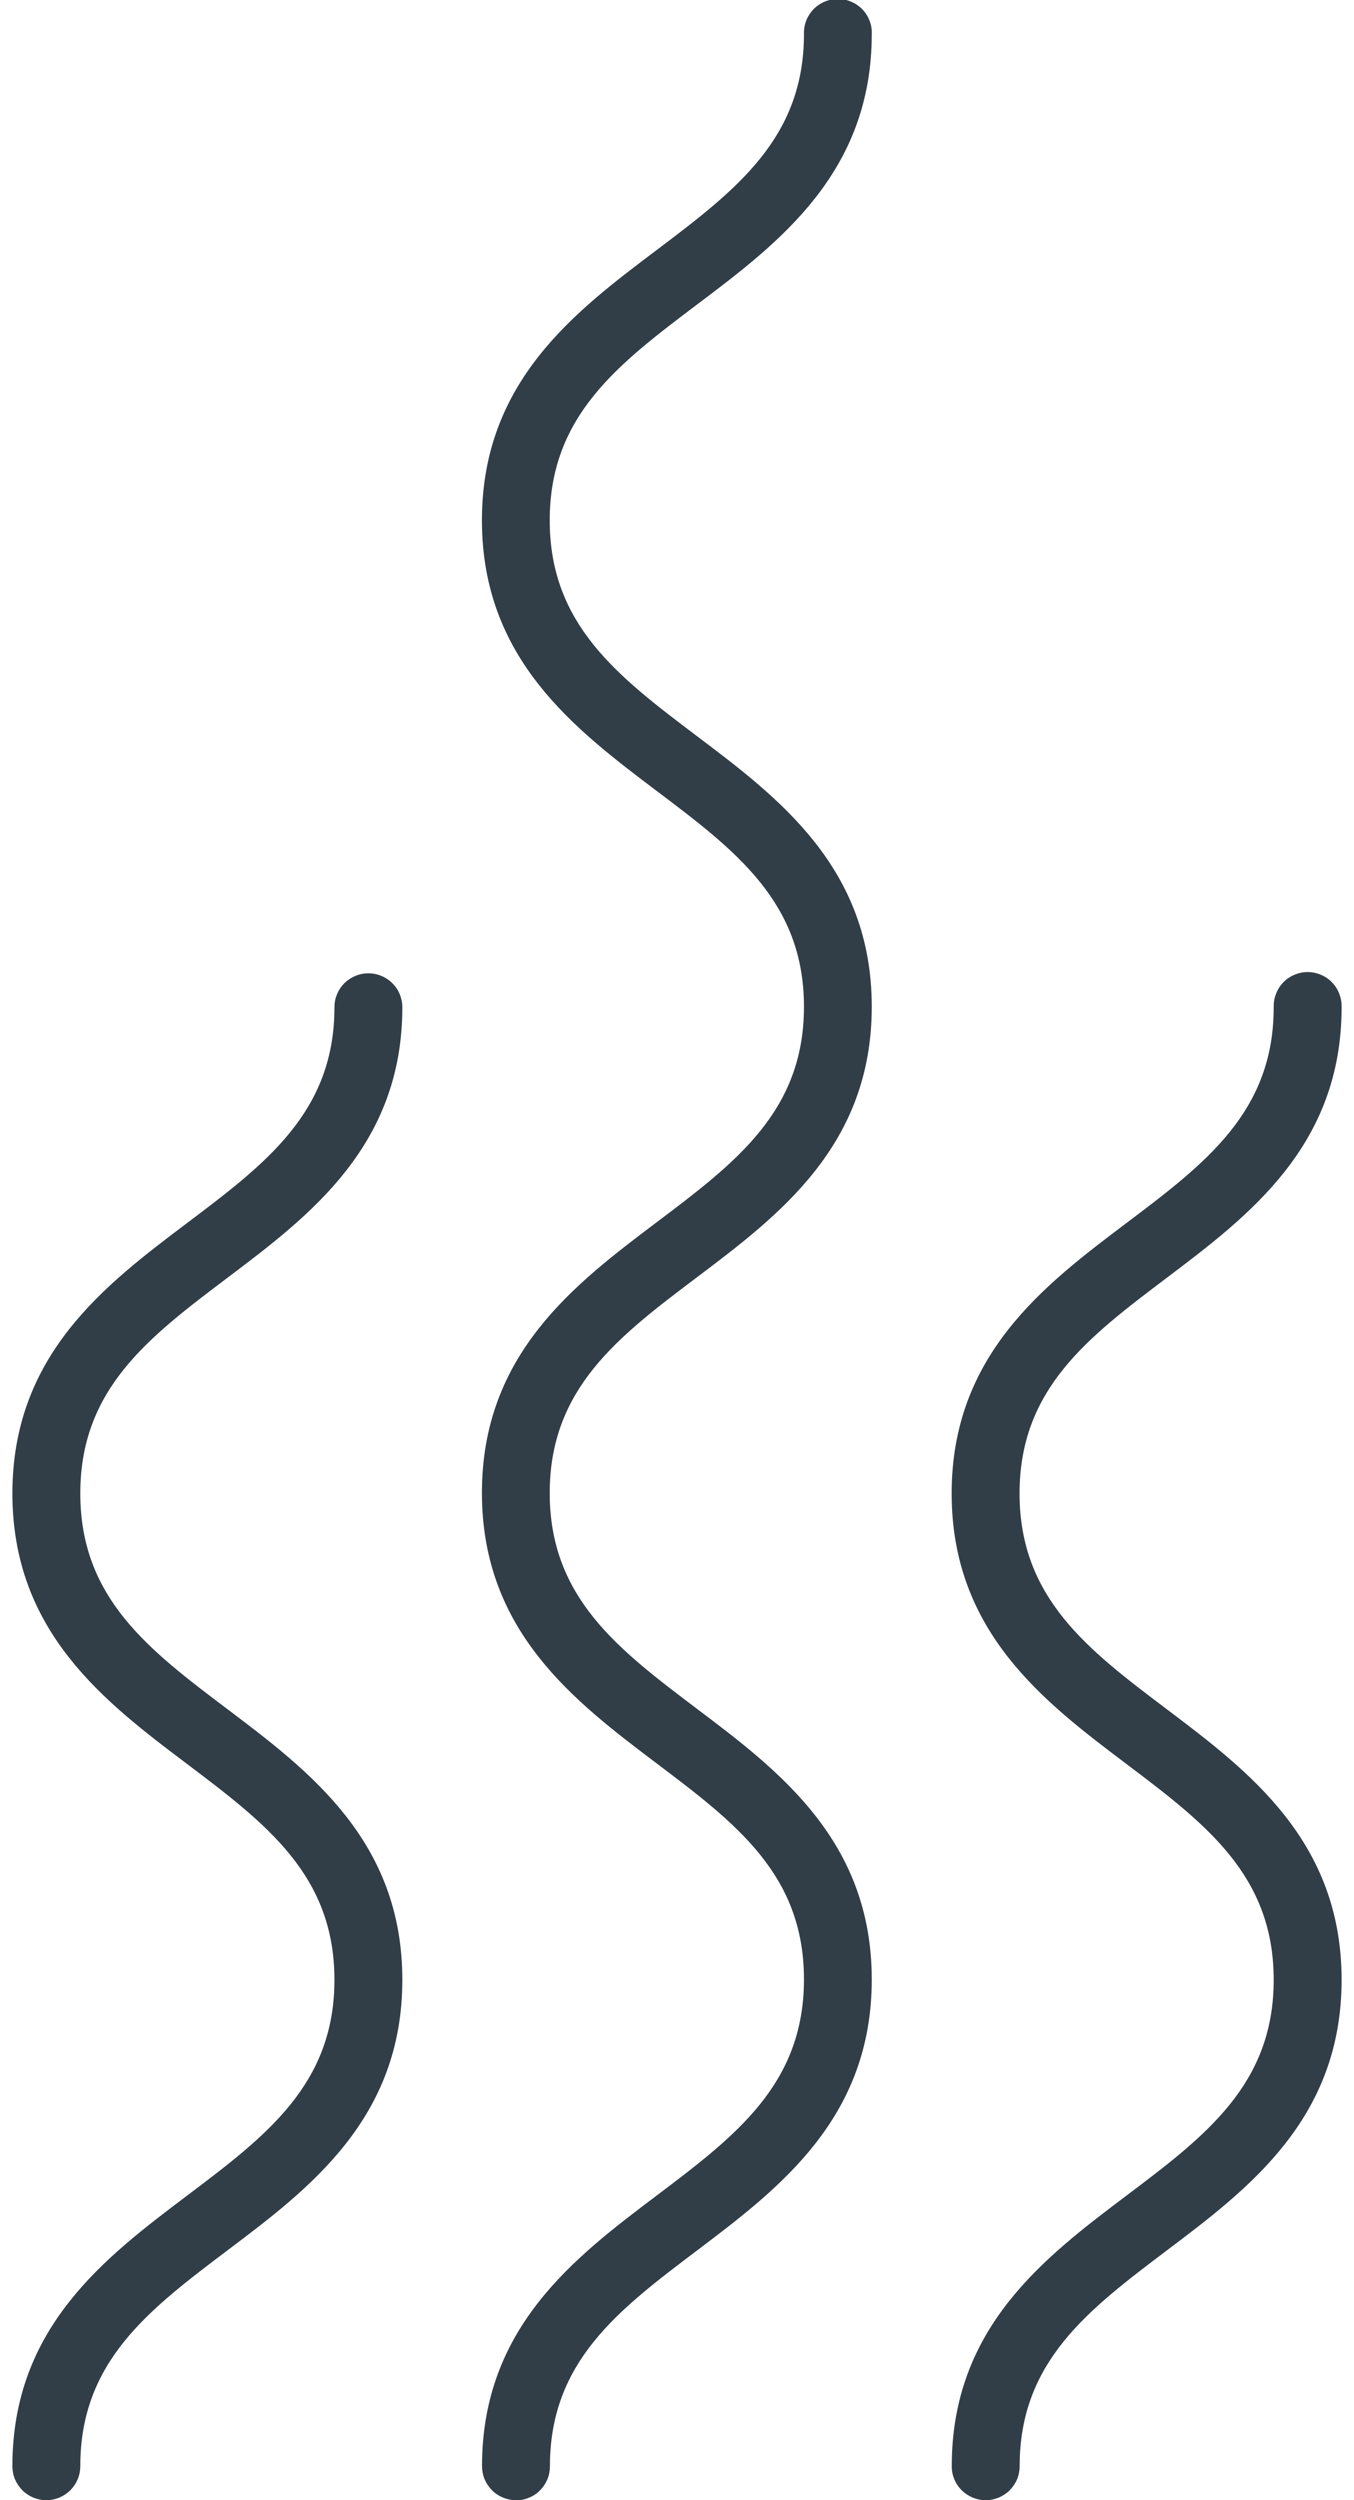 <svg xmlns="http://www.w3.org/2000/svg" fill="none" viewBox="0 0 13 24" height="24" width="13">
<g clip-path="url(#clip0_1298_46)">
<path fill="#313E48" d="M4.954 24C4.911 24 4.869 23.991 4.829 23.975C4.789 23.958 4.753 23.934 4.723 23.904C4.693 23.873 4.669 23.837 4.652 23.798C4.636 23.758 4.628 23.715 4.628 23.672C4.628 22.342 5.518 21.669 6.304 21.076C7.064 20.502 7.719 20.006 7.719 19C7.719 17.994 7.063 17.5 6.303 16.926C5.517 16.332 4.627 15.66 4.627 14.33C4.627 12.999 5.517 12.327 6.303 11.734C7.064 11.16 7.719 10.667 7.719 9.664C7.719 8.66 7.063 8.164 6.303 7.591C5.517 6.997 4.627 6.325 4.627 4.995C4.627 3.664 5.519 2.992 6.305 2.4C7.064 1.826 7.719 1.33 7.719 0.327C7.717 0.283 7.725 0.24 7.74 0.199C7.756 0.158 7.78 0.121 7.81 0.089C7.84 0.058 7.877 0.033 7.917 0.016C7.958 -0.001 8.001 -0.01 8.045 -0.01C8.088 -0.01 8.132 -0.001 8.172 0.016C8.212 0.033 8.249 0.058 8.279 0.089C8.31 0.121 8.333 0.158 8.349 0.199C8.365 0.24 8.372 0.283 8.37 0.327C8.37 1.657 7.48 2.33 6.694 2.922C5.934 3.496 5.278 3.991 5.278 4.995C5.278 5.998 5.934 6.494 6.694 7.068C7.48 7.661 8.37 8.333 8.37 9.664C8.37 10.995 7.48 11.666 6.694 12.259C5.934 12.832 5.278 13.328 5.278 14.332C5.278 15.336 5.934 15.831 6.694 16.405C7.48 16.998 8.37 17.671 8.37 19.002C8.37 20.333 7.482 21.006 6.696 21.6C5.936 22.174 5.28 22.669 5.28 23.674C5.28 23.716 5.272 23.759 5.256 23.799C5.239 23.838 5.215 23.875 5.185 23.905C5.155 23.936 5.119 23.96 5.079 23.976C5.039 23.993 4.997 24.001 4.954 24.001M0.445 24C0.402 24 0.359 23.991 0.32 23.975C0.28 23.958 0.244 23.934 0.214 23.904C0.184 23.873 0.16 23.837 0.143 23.798C0.127 23.758 0.119 23.715 0.119 23.672C0.119 22.342 1.009 21.67 1.795 21.077C2.555 20.504 3.211 20.009 3.211 19.005C3.211 18.001 2.555 17.506 1.795 16.932C1.009 16.339 0.119 15.667 0.119 14.336C0.119 13.005 1.009 12.334 1.795 11.741C2.555 11.168 3.211 10.673 3.211 9.669C3.211 9.626 3.219 9.584 3.236 9.544C3.252 9.504 3.276 9.469 3.306 9.438C3.337 9.408 3.373 9.384 3.412 9.368C3.452 9.351 3.494 9.343 3.537 9.343C3.58 9.343 3.622 9.351 3.662 9.368C3.701 9.384 3.737 9.408 3.767 9.438C3.798 9.469 3.822 9.504 3.838 9.544C3.854 9.584 3.863 9.626 3.863 9.669C3.863 10.999 2.972 11.671 2.186 12.264C1.426 12.838 0.771 13.332 0.771 14.336C0.771 15.34 1.427 15.836 2.187 16.409C2.972 17.002 3.863 17.674 3.863 19.005C3.863 20.336 2.972 21.008 2.186 21.6C1.426 22.174 0.771 22.669 0.771 23.672C0.771 23.715 0.763 23.758 0.746 23.798C0.73 23.837 0.706 23.873 0.676 23.904C0.645 23.934 0.61 23.958 0.57 23.975C0.53 23.991 0.488 24 0.445 24ZM9.464 24C9.421 24 9.378 23.991 9.339 23.975C9.299 23.958 9.263 23.934 9.233 23.904C9.202 23.873 9.178 23.837 9.162 23.798C9.146 23.758 9.137 23.715 9.138 23.672C9.138 22.342 10.028 21.67 10.814 21.077C11.574 20.504 12.229 20.009 12.229 19.005C12.229 18.001 11.574 17.506 10.814 16.932C10.028 16.339 9.137 15.667 9.137 14.336C9.137 13.005 10.028 12.334 10.814 11.741C11.574 11.168 12.229 10.673 12.229 9.669C12.228 9.625 12.235 9.581 12.251 9.541C12.266 9.5 12.29 9.462 12.32 9.431C12.351 9.399 12.387 9.374 12.428 9.357C12.468 9.34 12.511 9.331 12.555 9.331C12.599 9.331 12.642 9.34 12.682 9.357C12.723 9.374 12.759 9.399 12.79 9.431C12.82 9.462 12.844 9.5 12.859 9.541C12.875 9.581 12.882 9.625 12.881 9.669C12.881 10.999 11.99 11.671 11.205 12.264C10.445 12.838 9.789 13.332 9.789 14.336C9.789 15.34 10.445 15.836 11.205 16.409C11.99 17.002 12.881 17.674 12.881 19.005C12.881 20.336 11.991 21.008 11.206 21.6C10.446 22.174 9.79 22.669 9.79 23.672C9.79 23.715 9.782 23.758 9.766 23.798C9.749 23.837 9.725 23.873 9.695 23.904C9.665 23.934 9.629 23.958 9.589 23.975C9.549 23.991 9.507 24 9.464 24" clip-rule="evenodd" fill-rule="evenodd"></path>
</g>
<defs>
<clipPath id="clip0_1298_46">
<rect transform="translate(0.119)" fill="white" height="24" width="12.762"></rect>
</clipPath>
</defs>
</svg>
